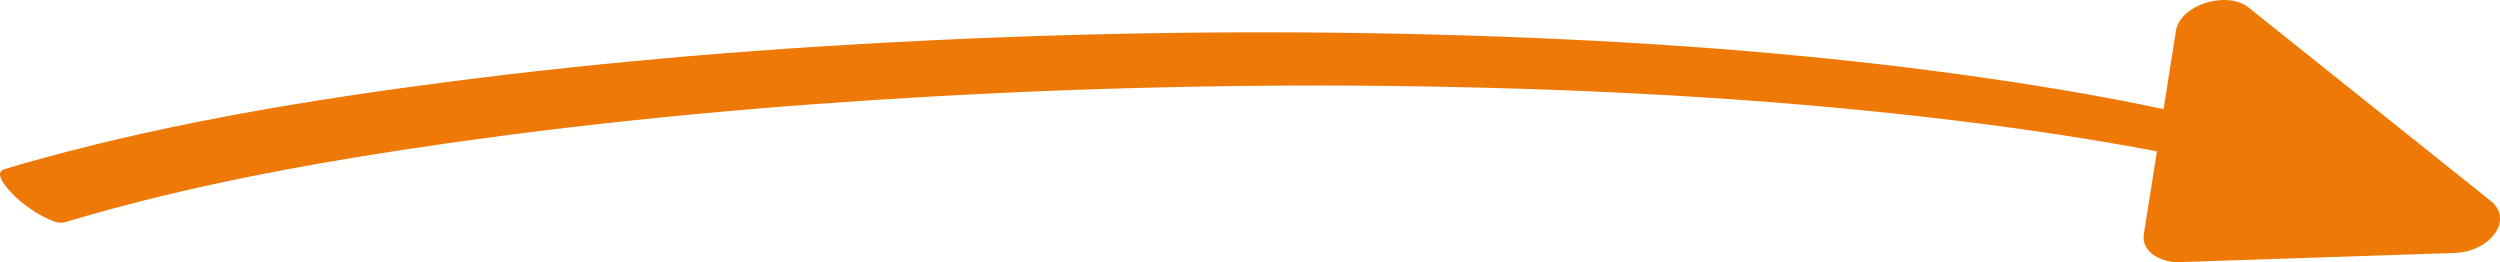 <?xml version="1.0" encoding="utf-8"?>
<!-- Generator: Adobe Illustrator 27.3.1, SVG Export Plug-In . SVG Version: 6.00 Build 0)  -->
<svg version="1.1" id="Laag_1" xmlns="http://www.w3.org/2000/svg" xmlns:xlink="http://www.w3.org/1999/xlink" x="0px" y="0px"
	 viewBox="0 0 753.032 78.972" style="enable-background:new 0 0 753.032 78.972;" xml:space="preserve">
<style type="text/css">
	.st0{fill:#EF7906;}
</style>
<g>
	<g>
		<g>
			<path class="st0" d="M712.337,49.633c-38.895-13.691-79.895-21.399-120.647-27.042
				c-49.398-6.841-99.254-10.295-149.081-11.874
				c-53.089-1.682-106.264-1.172-159.321,1.289
				c-49.931,2.316-99.825,6.328-149.397,12.792
				C93.386,30.08,52.818,36.76,13.368,47.51
				c-4.035,1.1-8.057,2.251-12.062,3.456c-4.195,1.262,2.952,8.027,4.158,9.064
				c2.435,2.094,5.08,4.01,7.981,5.407c1.646,0.793,4.153,2.09,6.011,1.531
				C57.122,55.638,96.11,48.697,134.995,43.13
				c48.37-6.925,97.104-11.314,145.881-14.066
				c52.45-2.959,105.023-3.97,157.545-2.846
				c50.266,1.076,100.564,4.004,150.488,10.072
				c22.281,2.708,44.496,6.057,66.52,10.401c9.911,1.955,19.783,4.114,29.59,6.54
				c1.073,0.265,2.144,0.534,3.215,0.805c2.353,0.596-1.551-0.407,0.786,0.203
				c0.468,0.122,0.937,0.244,1.405,0.367c2.426,0.637,4.848,1.293,7.264,1.968
				c4.346,1.213,8.674,2.489,12.98,3.837c4.221,1.322,8.419,2.716,12.591,4.185
				c0.96,0.338,3.684,1.175,4.591-0.052c0.914-1.238-0.705-3.569-1.298-4.404
				C723.291,55.544,717.646,51.502,712.337,49.633L712.337,49.633z"/>
		</g>
	</g>
	<g>
		<path class="st0" d="M658.021,70.046c27.593-0.918,55.187-1.835,82.78-2.753
			c-24.375-19.469-48.75-38.938-73.124-58.408L658.021,70.046z"/>
		<g>
			<path class="st0" d="M656.641,78.95c21.526-0.716,43.052-1.432,64.578-2.148
				c6.067-0.202,12.134-0.404,18.202-0.605c4.545-0.151,9.46-2.182,12.12-5.952
				c0.998-1.415,1.544-2.811,1.487-4.552c-0.068-2.083-1.014-3.743-2.676-5.071
				c-18.994-15.171-37.988-30.343-56.983-45.515
				c-5.381-4.298-10.761-8.595-16.142-12.893c-3.535-2.824-9.072-2.588-13.065-1.278
				c-3.797,1.246-8.072,4.072-8.751,8.374c-1.086,6.878-2.172,13.755-3.257,20.633
				c-1.732,10.974-3.465,21.948-5.197,32.923c-0.4,2.535-0.8,5.07-1.201,7.605
				C644.827,76.358,651.813,79.259,656.641,78.95
				c3.193-0.204,6.61-1.021,9.197-2.992c2.094-1.596,4.019-3.615,4.449-6.337
				c1.086-6.878,2.172-13.755,3.257-20.633
				c1.732-10.974,3.465-21.948,5.198-32.923c0.4-2.535,0.8-5.07,1.201-7.605
				c-7.272,2.365-14.544,4.731-21.816,7.096
				c18.994,15.171,37.988,30.343,56.983,45.515
				c5.381,4.298,10.761,8.595,16.142,12.893c3.644-5.192,7.287-10.384,10.931-15.575
				c-21.526,0.716-43.052,1.432-64.578,2.148c-6.067,0.202-12.134,0.404-18.202,0.605
				c-3.128,0.104-6.63,1.171-9.197,2.992c-1.891,1.341-4.243,3.841-4.449,6.337
				C645.257,76.525,651.5,79.121,656.641,78.95z"/>
		</g>
	</g>
</g>
</svg>
